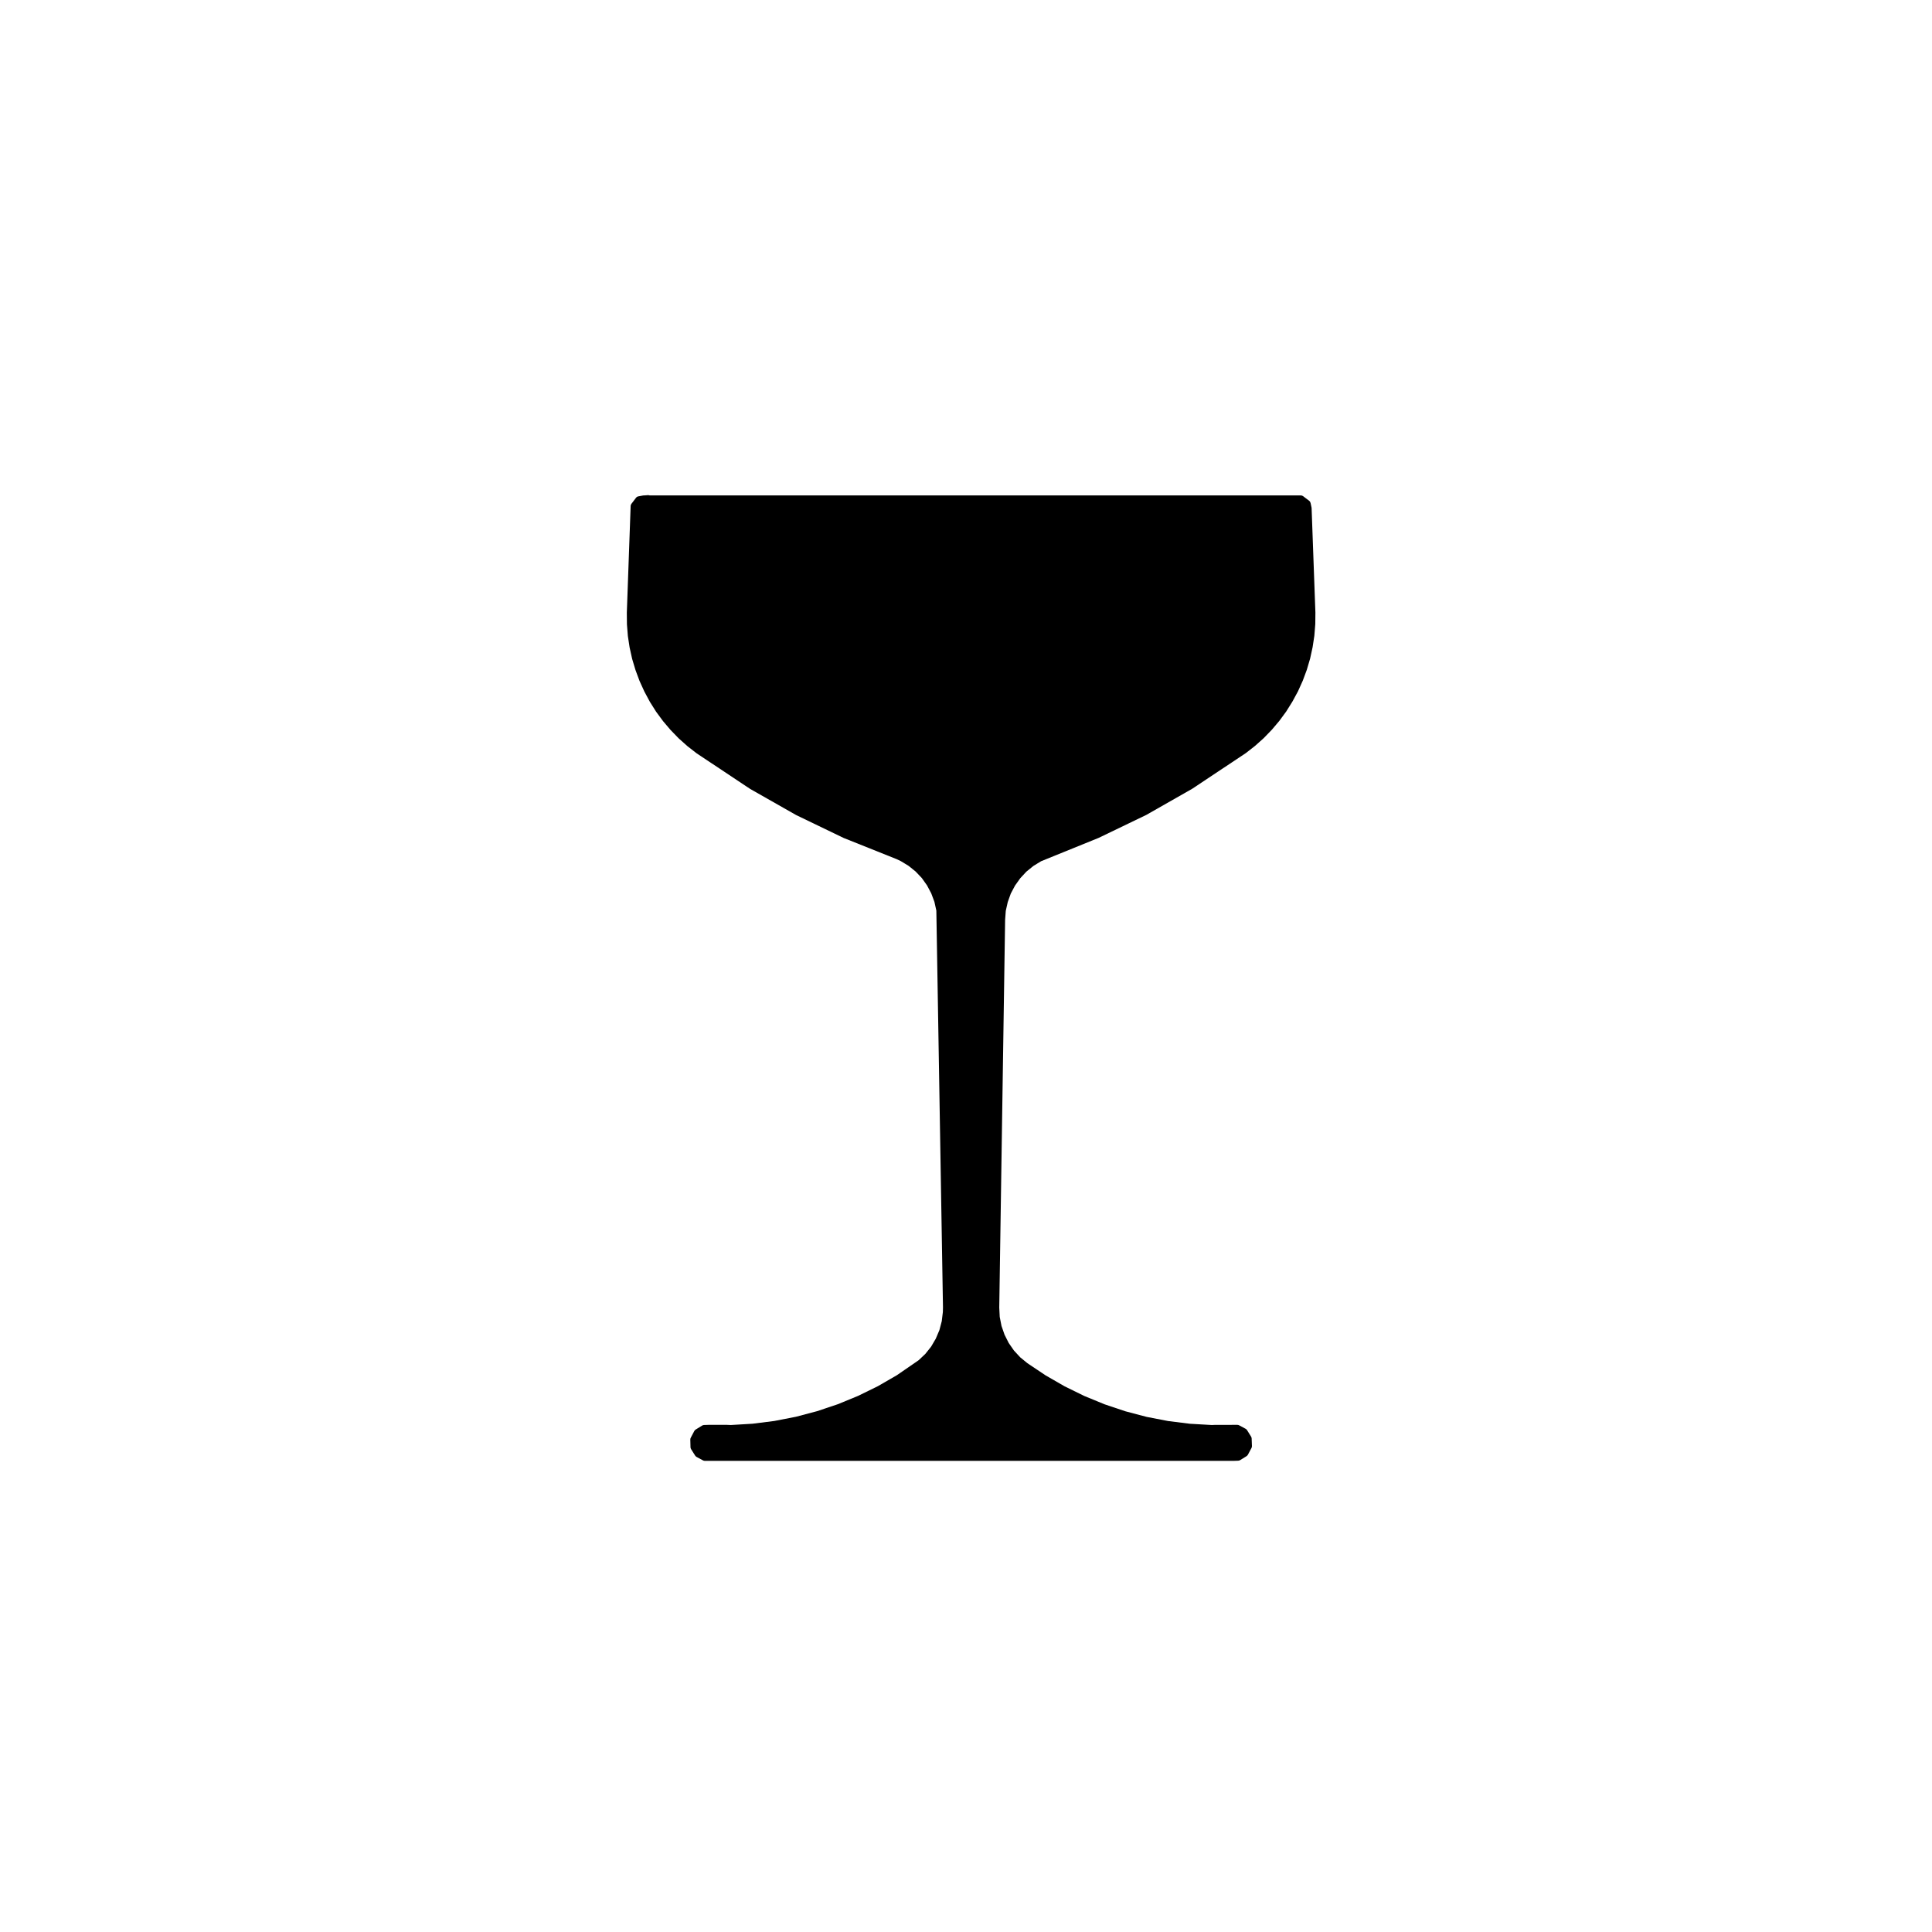 <?xml version="1.0" encoding="UTF-8"?>
<!-- The Best Svg Icon site in the world: iconSvg.co, Visit us! https://iconsvg.co -->
<svg fill="#000000" width="800px" height="800px" version="1.1" viewBox="144 144 512 512" xmlns="http://www.w3.org/2000/svg">
 <path d="m310.39 312.55 0.465 3.047 0.672 3.023 0.887 2.957 1.074 2.887 1.285 2.82 1.457 2.715 1.652 2.621 1.832 2.484 1.996 2.352 2.16 2.227 2.301 2.051 2.438 1.898 14.188 9.438 12.188 6.926 12.625 6.086 14.055 5.617 1.082 0.52 2.031 1.234 1.859 1.496 1.652 1.738 1.379 1.945 1.125 2.121 0.832 2.227 0.516 2.332 1.758 105.16-0.031 1.234-0.293 2.422-0.625 2.375-0.957 2.258-1.234 2.106-1.523 1.914-1.777 1.684-5.785 3.984-5.039 2.91-5.223 2.559-5.375 2.211-5.508 1.848-5.617 1.484-5.715 1.113-5.769 0.727-5.773 0.344-1.031-0.047-4.922 0.004-1.133 0.039c-0.176 0.004-0.344 0.055-0.5 0.152l-1.715 1.055c-0.152 0.102-0.277 0.227-0.359 0.383l-0.941 1.785c-0.082 0.145-0.121 0.324-0.117 0.492l0.051 2.016c0.004 0.188 0.059 0.363 0.156 0.516l1.074 1.703c0.098 0.145 0.223 0.273 0.371 0.352l1.719 0.926c0.145 0.082 0.312 0.117 0.48 0.117h140.18 0.035l1.133-0.039c0.176-0.004 0.344-0.059 0.5-0.145l1.707-1.055c0.145-0.098 0.277-0.227 0.359-0.383l0.953-1.785c0.086-0.156 0.121-0.332 0.117-0.516l-0.074-2.012c-0.012-0.176-0.059-0.344-0.152-0.492l-1.059-1.703c-0.098-0.152-0.223-0.277-0.379-0.359l-1.719-0.926c-0.145-0.082-0.312-0.121-0.48-0.121l-5.875 0.004-0.898 0.039-5.805-0.336-5.762-0.719-5.707-1.102-5.629-1.484-5.508-1.848-5.379-2.207-5.215-2.559-5.043-2.902-4.828-3.234-1.895-1.551-1.664-1.805-1.387-2-1.102-2.195-0.801-2.301-0.473-2.402-0.125-2.488 1.551-102.75 0.176-2.379 0.523-2.332 0.805-2.246 1.125-2.121 1.387-1.945 1.617-1.742 1.863-1.512 2.031-1.246 15.262-6.191 12.629-6.086 12.176-6.934 14.188-9.441 2.43-1.898 2.309-2.062 2.152-2.223 1.996-2.359 1.828-2.492 1.633-2.613 1.477-2.719 1.27-2.82 1.074-2.887 0.875-2.969 0.66-3.019 0.465-3.047 0.246-3.082 0.031-3.066-1.008-27.738-0.266-1.281c-0.055-0.238-0.188-0.449-0.379-0.598l-1.594-1.211c-0.176-0.133-0.387-0.207-0.609-0.207l-172.57-0.008c-0.133-0.051-0.312-0.055-0.434-0.066l-0.906 0.066c-0.066 0-0.312 0.004-0.371 0.016l-1.309 0.246c-0.242 0.047-0.465 0.18-0.609 0.379l-1.203 1.582c-0.125 0.168-0.203 0.367-0.211 0.574l-1.012 28.293 0.031 3.094z"/>
</svg>